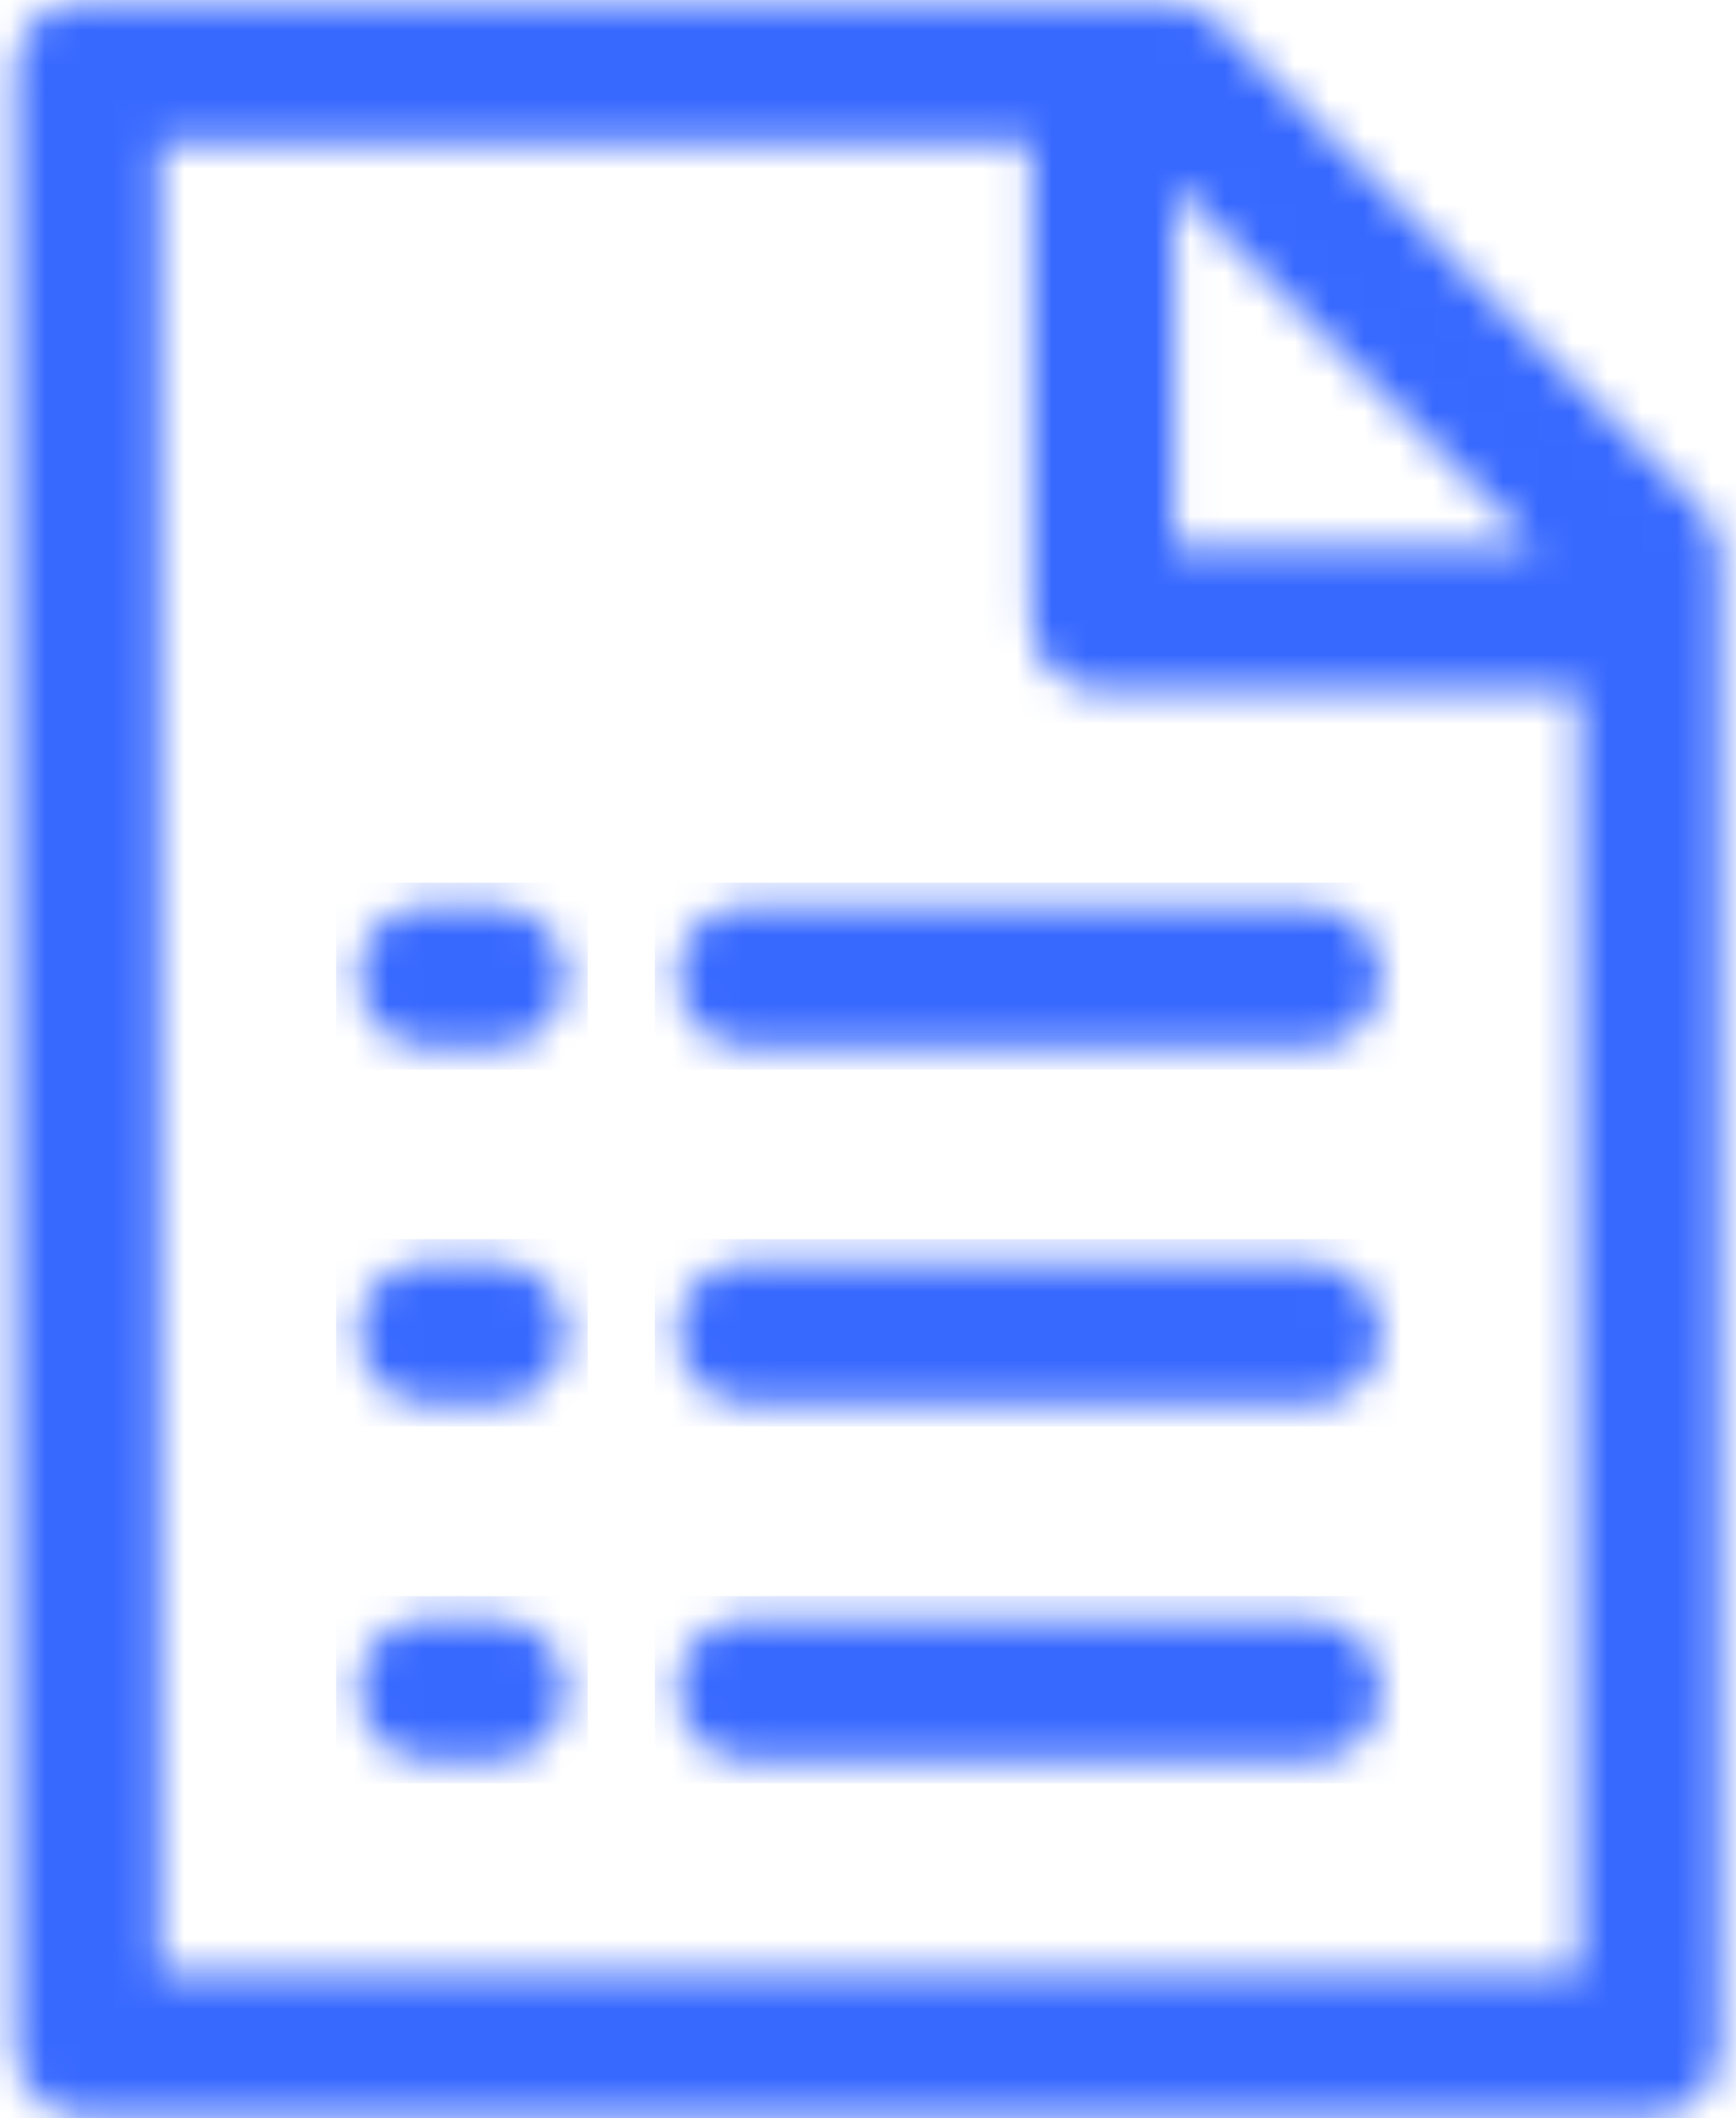 <svg xmlns="http://www.w3.org/2000/svg" id="Layer_1" viewBox="0 0 50 61"><defs><mask id="mask" width="50.46" height="62.27" x="-.21" y="-.64" maskUnits="userSpaceOnUse"><g id="mask-2"><path id="path-1" d="M4.6 56.88V4.11h25.1v13.74c0 1.16.9 2.05 2.05 2.05h13.74v36.91H4.6v.07ZM33.82 5.33l10.46 10.46H33.82V5.33Zm15.15 9.31L34.97.58c-.39-.39-.9-.58-1.48-.58h-31C1.33 0 .43.9.43 2.05v56.88c0 1.16.9 2.05 2.05 2.05h45c1.16 0 2.05-.9 2.05-2.05V16.11c.06-.58-.19-1.09-.58-1.48Z" class="cls-5"/></g></mask><mask id="mask-1" width="21.57" height="5.39" x="18.86" y="25.42" maskUnits="userSpaceOnUse"><g id="mask-4"><path id="path-3" d="M37.67 26.07H21.56c-1.16 0-2.05.9-2.05 2.05s.9 2.05 2.05 2.05h16.18c1.16 0 2.05-.9 2.05-2.05s-.96-2.05-2.12-2.05Z" class="cls-5"/></g></mask><mask id="mask-2-2" width="21.57" height="5.39" x="18.86" y="35.69" maskUnits="userSpaceOnUse"><g id="mask-6"><path id="path-5" d="M37.67 36.34H21.56c-1.16 0-2.05.9-2.05 2.05s.9 2.05 2.05 2.05h16.18c1.16 0 2.05-.9 2.05-2.05-.06-1.16-.96-2.05-2.12-2.05Z" class="cls-5"/></g></mask><mask id="mask-3" width="21.57" height="5.39" x="18.86" y="45.97" maskUnits="userSpaceOnUse"><g id="mask-8"><path id="path-7" d="M37.67 46.61H21.56c-1.16 0-2.05.9-2.05 2.05s.9 2.05 2.05 2.05h16.18c1.16 0 2.05-.9 2.05-2.05-.06-1.16-.96-2.05-2.12-2.05Z" class="cls-5"/></g></mask><mask id="mask-4-2" width="7.25" height="5.39" x="9.68" y="25.42" maskUnits="userSpaceOnUse"><g id="mask-10"><path id="path-9" d="M14.23 26.07h-1.86c-1.16 0-2.05.9-2.05 2.05s.9 2.05 2.05 2.05h1.86c1.16 0 2.05-.9 2.05-2.05s-.96-2.05-2.05-2.05Z" class="cls-5"/></g></mask><mask id="mask-5" width="7.25" height="5.39" x="9.68" y="35.69" maskUnits="userSpaceOnUse"><g id="mask-12"><path id="path-11" d="M14.23 36.34h-1.86c-1.16 0-2.05.9-2.05 2.05s.9 2.05 2.05 2.05h1.86c1.16 0 2.05-.9 2.05-2.05s-.96-2.05-2.05-2.05Z" class="cls-5"/></g></mask><mask id="mask-6-2" width="7.25" height="5.39" x="9.68" y="45.97" maskUnits="userSpaceOnUse"><g id="mask-14"><path id="path-13" d="M14.23 46.61h-1.86c-1.16 0-2.05.9-2.05 2.05s.9 2.05 2.05 2.05h1.86c1.16 0 2.05-.9 2.05-2.05s-.96-2.05-2.05-2.05Z" class="cls-5"/></g></mask><style>.cls-5{fill:#fff;fill-rule:evenodd;stroke-width:0}.cls-6{stroke-width:0;fill:#3869ff}</style></defs><g id="Client-Review"><g id="Icon_ic_image"><g id="Clipped" style="mask:url(#mask)"><path id="Rectangle" d="M-.21-.64h50.46v62.27H-.21z" class="cls-6"/></g><g id="Clipped-2" style="mask:url(#mask-1)"><path id="Rectangle-2" d="M18.86 25.42h21.57v5.39H18.86z" class="cls-6"/></g><g id="Clipped-3" style="mask:url(#mask-2-2)"><path id="Rectangle-3" d="M18.86 35.69h21.57v5.39H18.86z" class="cls-6"/></g><g id="Clipped-4" style="mask:url(#mask-3)"><path id="Rectangle-4" d="M18.86 45.97h21.57v5.39H18.86z" class="cls-6"/></g><g id="Clipped-5" style="mask:url(#mask-4-2)"><path id="Rectangle-5" d="M9.68 25.42h7.25v5.39H9.68z" class="cls-6"/></g><g id="Clipped-6" style="mask:url(#mask-5)"><path id="Rectangle-6" d="M9.68 35.69h7.25v5.39H9.68z" class="cls-6"/></g><g id="Clipped-7" style="mask:url(#mask-6-2)"><path id="Rectangle-7" d="M9.68 45.97h7.25v5.39H9.68z" class="cls-6"/></g></g></g></svg>